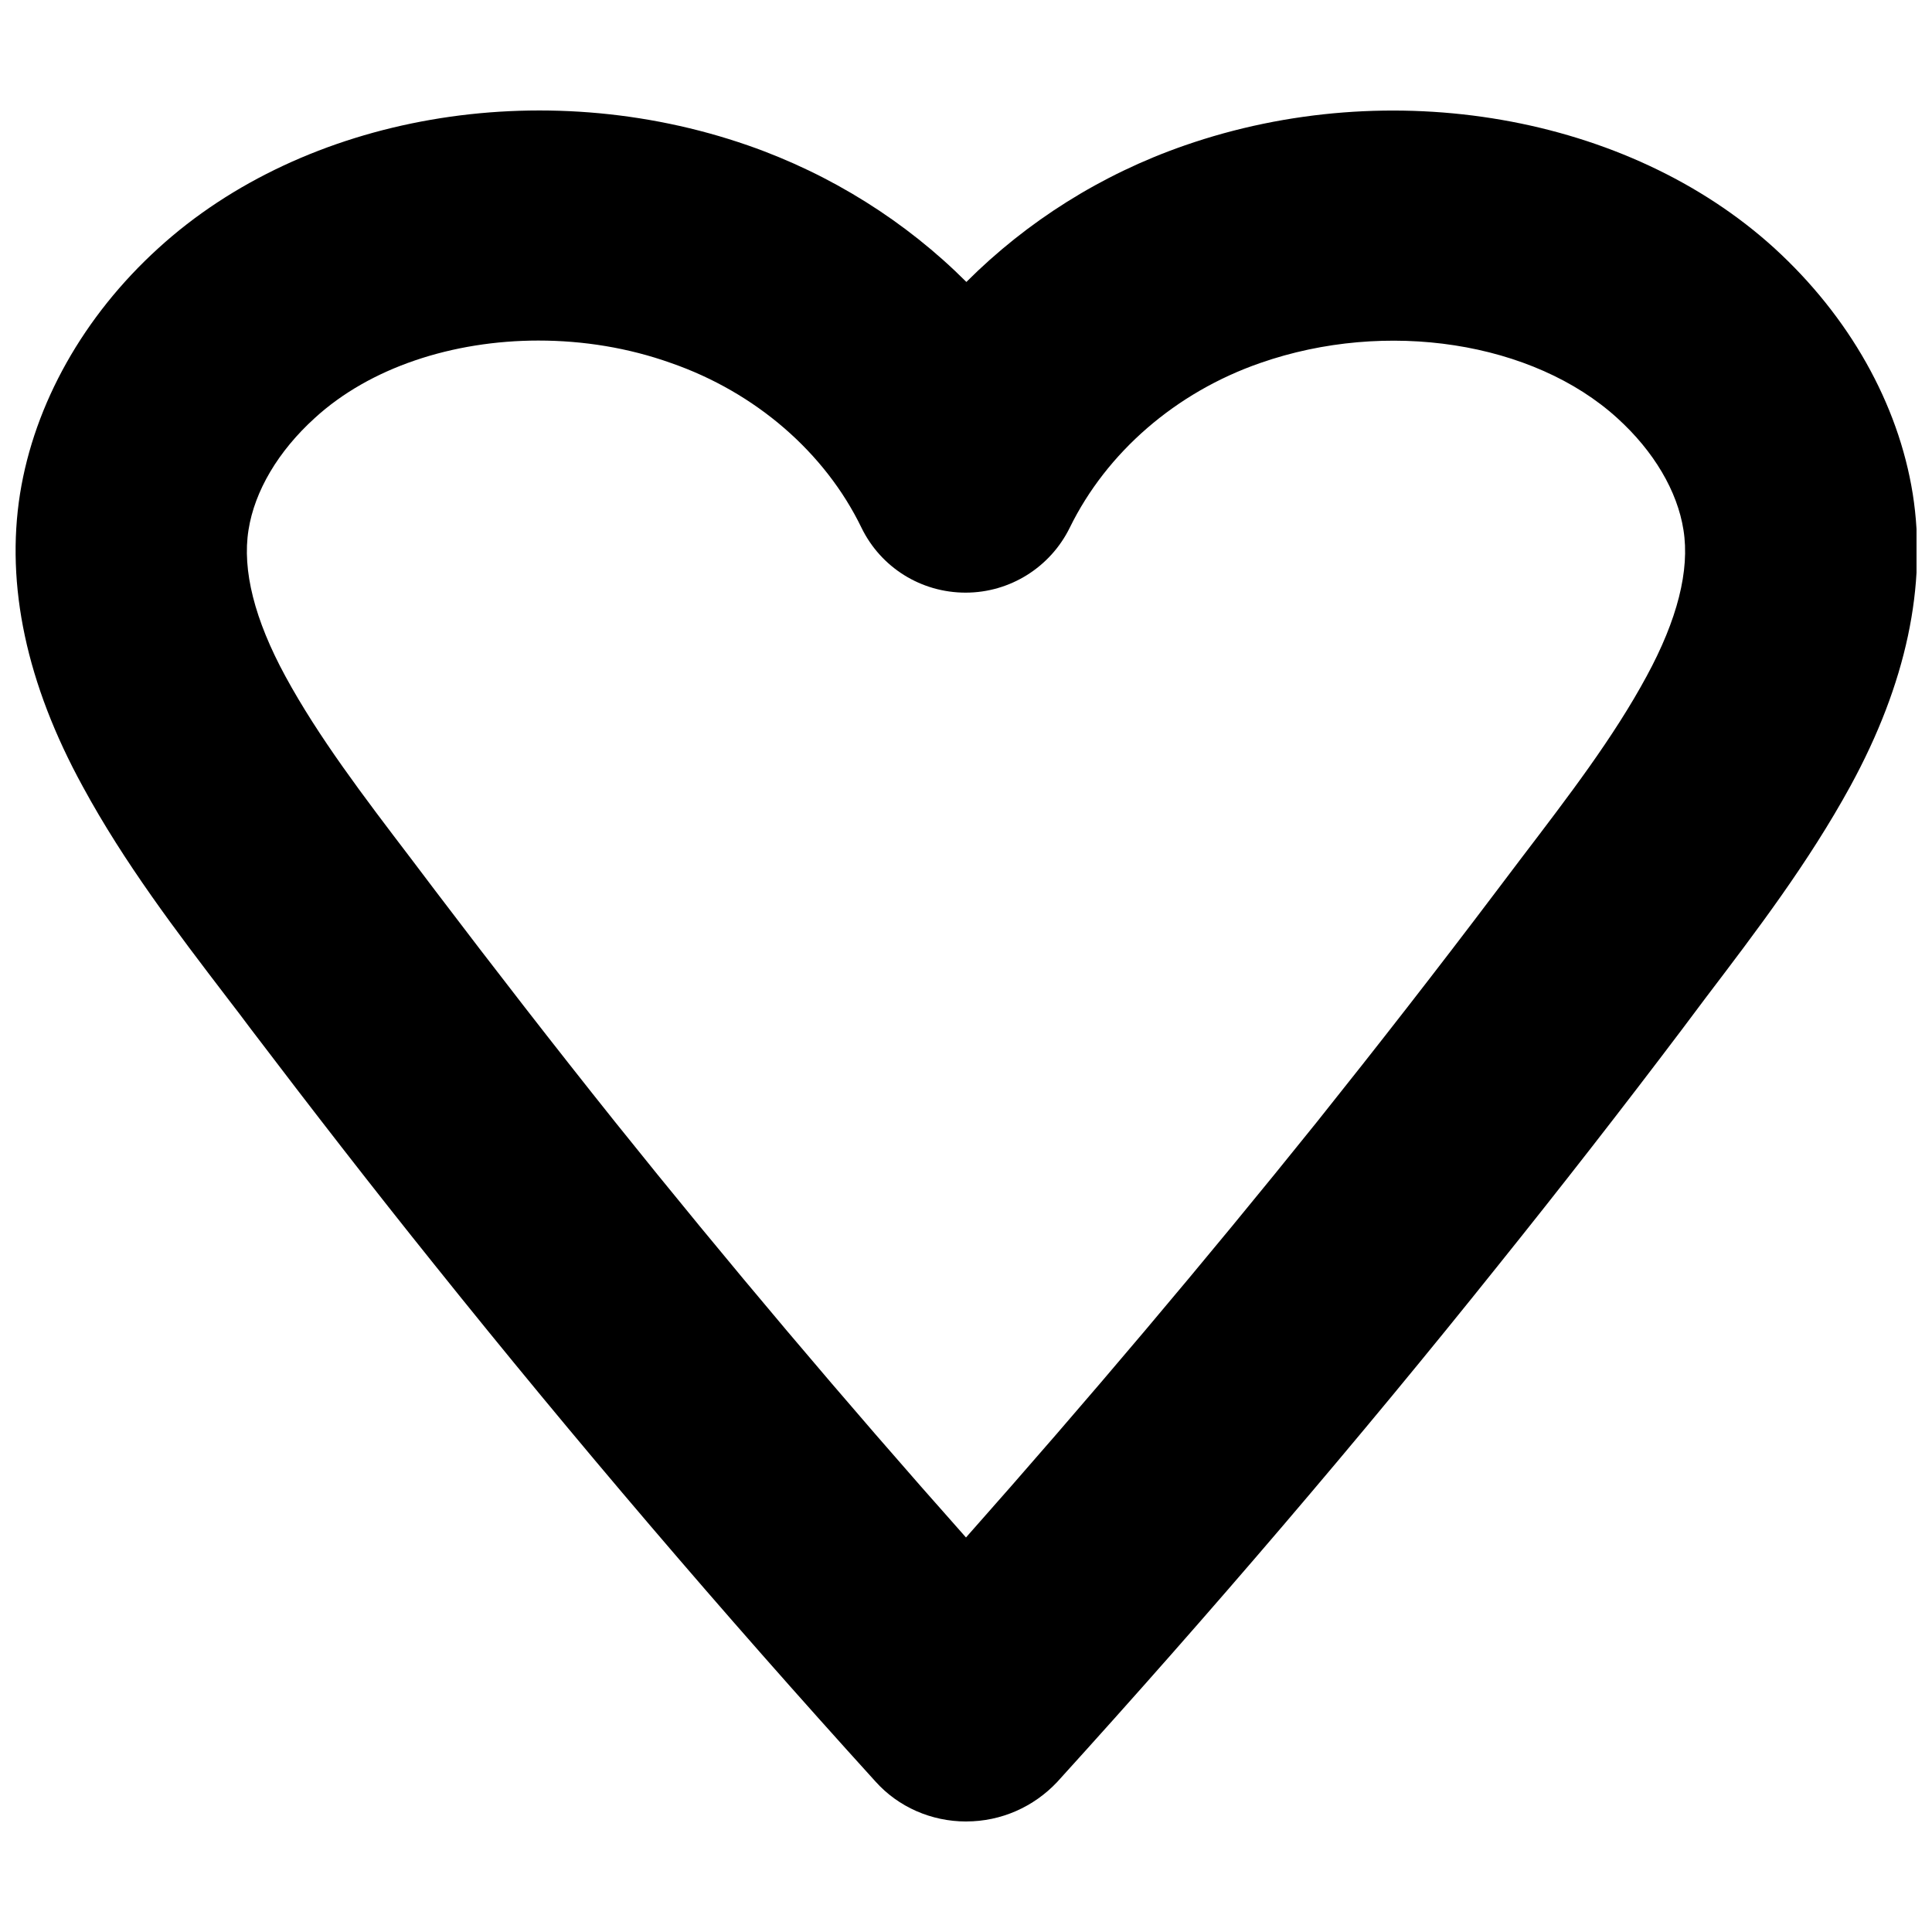 <?xml version="1.0" encoding="UTF-8"?>
<!-- Uploaded to: ICON Repo, www.svgrepo.com, Generator: ICON Repo Mixer Tools -->
<svg width="800px" height="800px" version="1.1" viewBox="144 144 512 512" xmlns="http://www.w3.org/2000/svg">
 <defs>
  <clipPath id="a">
   <path d="m148.09 173h503.81v454h-503.81z"/>
  </clipPath>
 </defs>
 <g clip-path="url(#a)">
  <path d="m400.1 626.71h-0.098c-9.168 0-17.938-3.828-23.98-10.578-40.605-44.738-79.902-90.785-116.78-136.84-16.43-20.453-32.75-41.512-48.672-62.473-2.117-2.82-4.231-5.644-6.348-8.363-13.402-17.531-27.305-35.77-38.289-56.023-14.914-27.207-20.453-53.305-16.625-77.586 3.828-23.879 16.828-47.055 36.676-65.094 38.793-35.367 101.57-46.25 156.28-27.207 21.965 7.656 41.816 20.152 57.836 36.172 16.02-16.02 35.77-28.516 57.836-36.172 54.715-19.043 117.49-8.062 156.28 27.207 19.852 18.137 32.848 41.211 36.676 65.094 3.828 24.285-1.715 50.383-16.523 77.484-11.082 20.254-24.887 38.391-38.289 56.023-2.117 2.82-4.231 5.644-6.348 8.465-15.82 20.957-32.242 42.02-48.668 62.473-36.879 46.148-76.277 92.195-116.88 136.93-6.246 6.652-14.91 10.48-24.082 10.48zm-113.36-392.46c-22.773 0-44.738 7.152-59.348 20.555-9.672 8.766-15.922 19.348-17.531 29.625-1.715 10.68 1.613 23.781 9.773 38.793 8.766 16.121 20.656 31.738 33.25 48.266 2.215 2.922 4.332 5.742 6.551 8.664 15.516 20.453 31.539 41.109 47.559 61.164 29.625 36.98 60.859 73.961 93.004 110.13 32.145-36.273 63.379-73.254 93.004-110.13 16.02-20.051 32.043-40.605 47.559-61.164 2.215-2.922 4.332-5.742 6.551-8.664 12.594-16.523 24.484-32.043 33.25-48.266 8.16-15.012 11.488-28.113 9.773-38.793-1.613-10.277-7.859-20.859-17.531-29.625-22.27-20.254-61.164-26.301-94.617-14.609-22.371 7.758-40.707 23.68-50.48 43.629-5.141 10.48-15.82 17.23-27.609 17.23-11.789 0-22.469-6.648-27.609-17.23-9.672-19.949-28.113-35.871-50.48-43.629-11.285-4.031-23.277-5.945-35.066-5.945z"/>
 </g>
</svg>